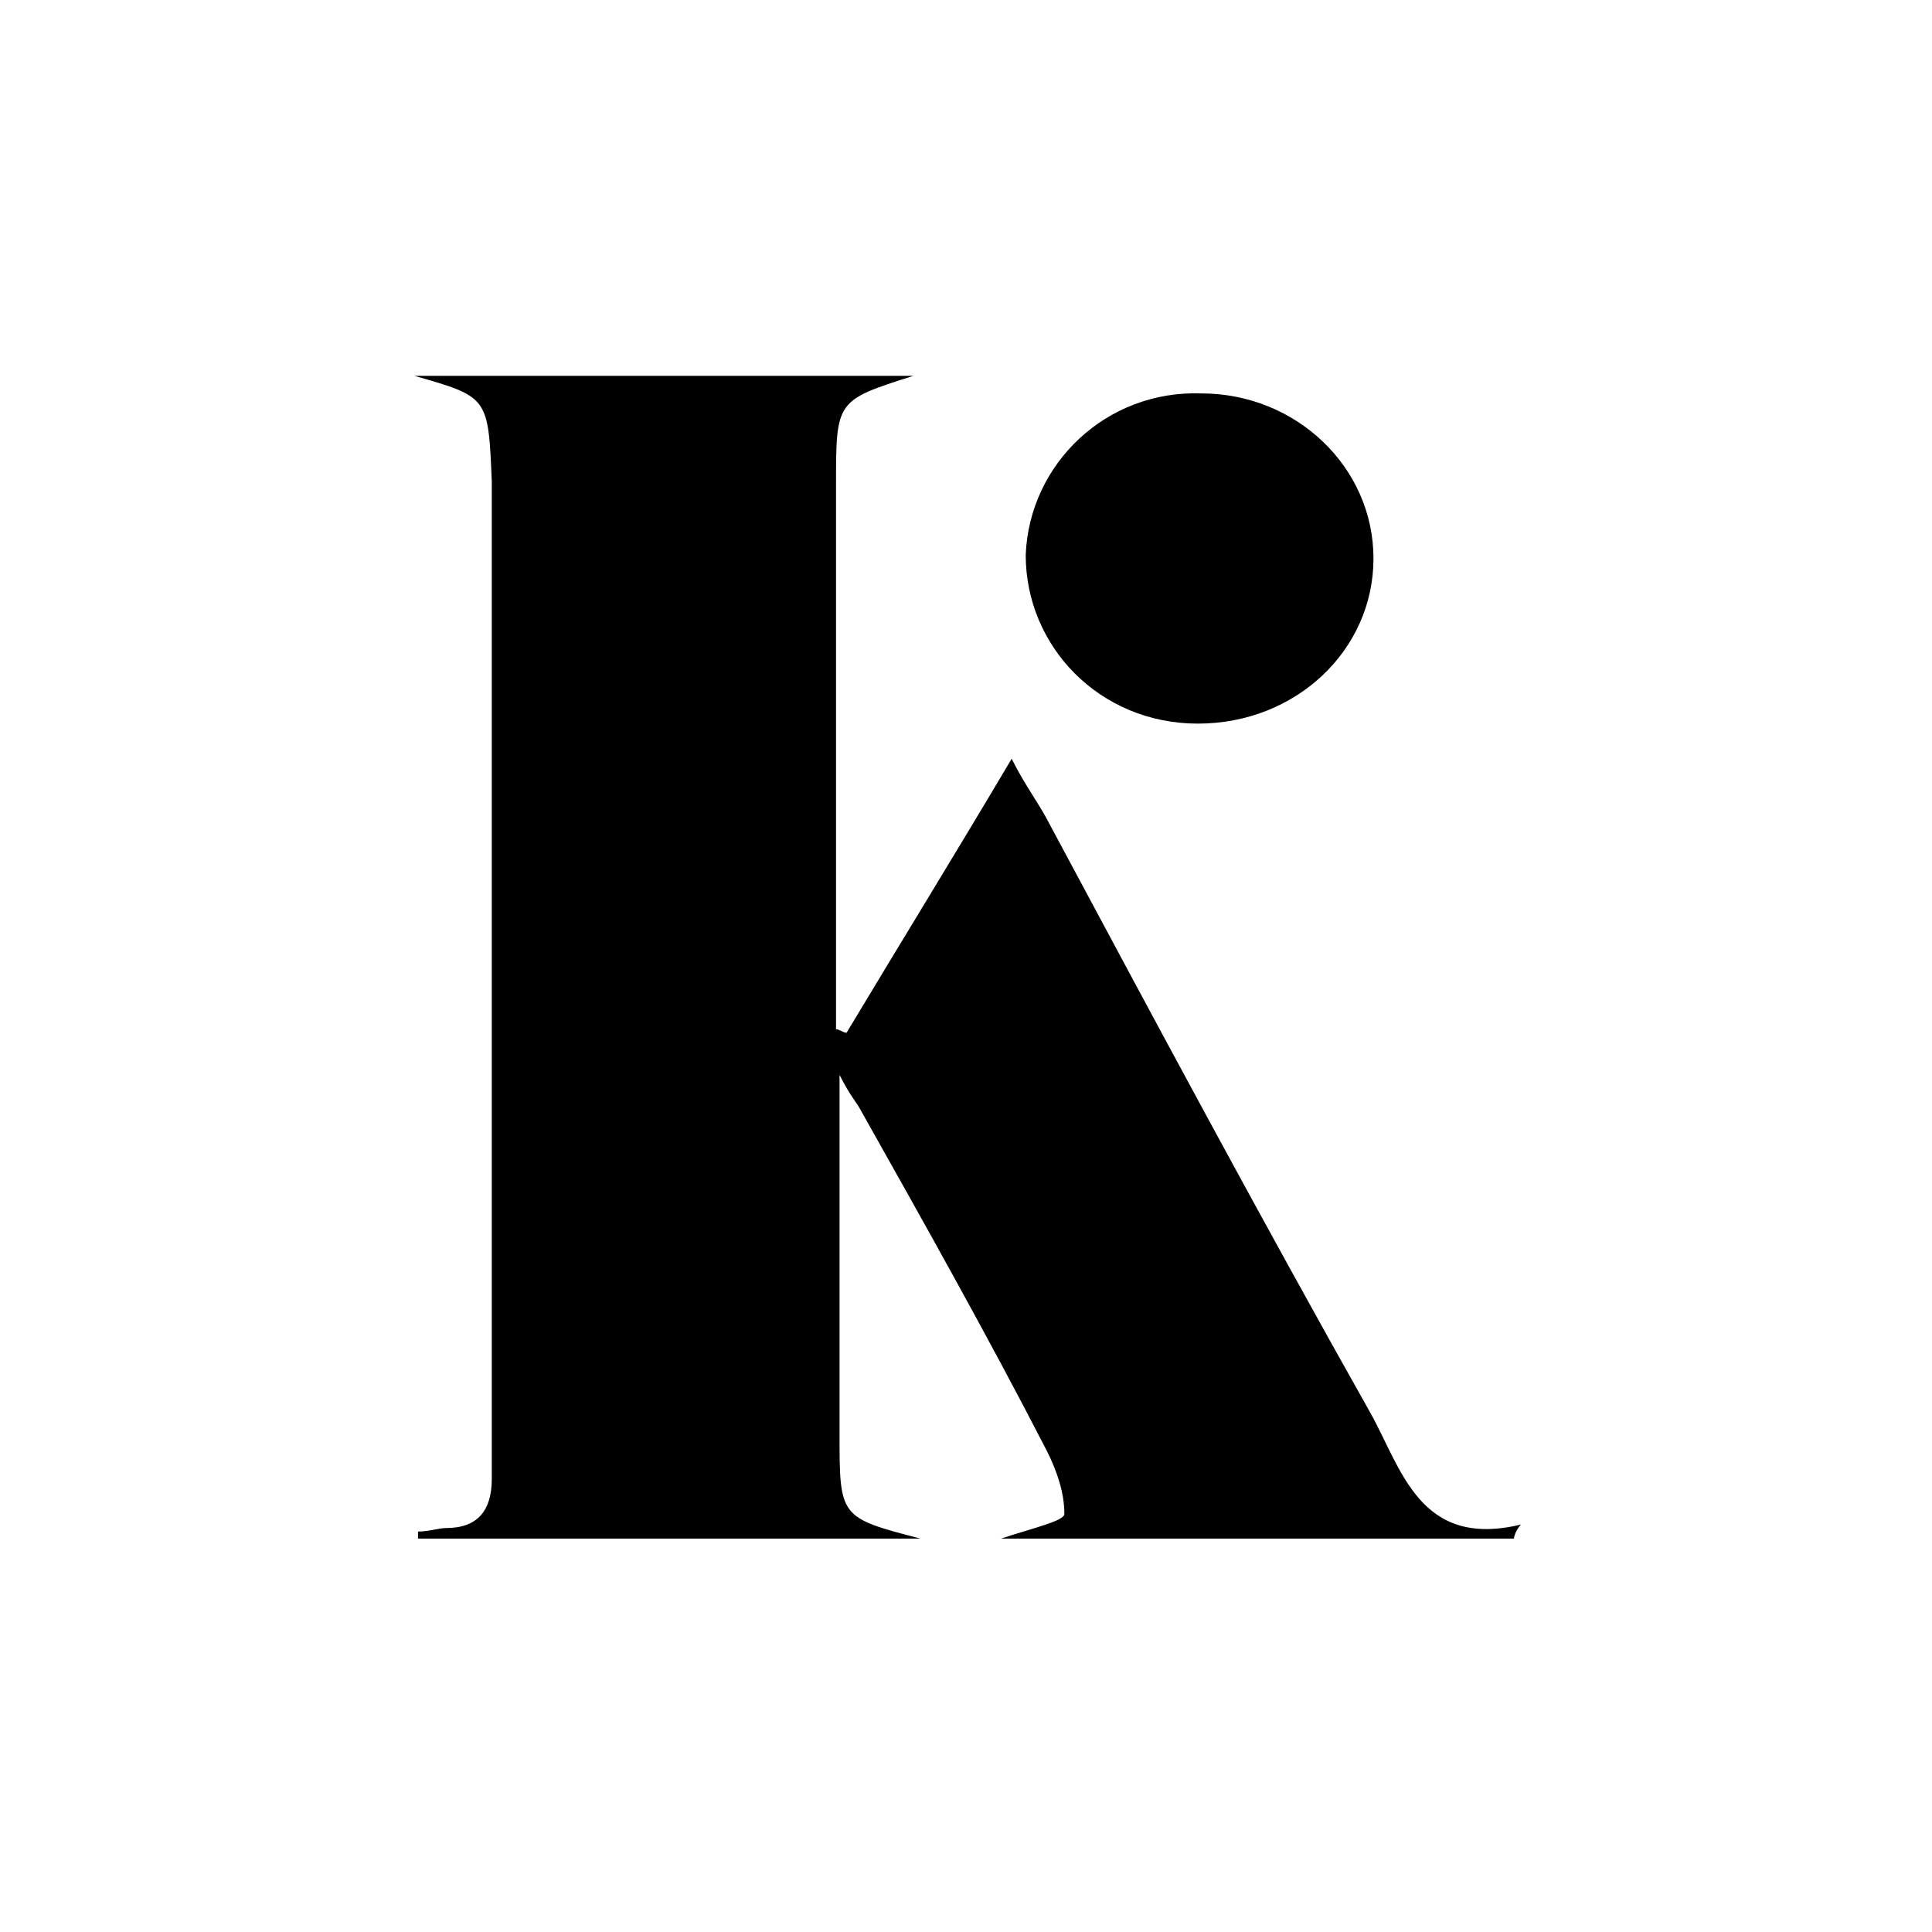 <?xml version="1.0" encoding="utf-8"?>
<!-- Generator: Adobe Illustrator 26.0.3, SVG Export Plug-In . SVG Version: 6.00 Build 0)  -->
<svg version="1.1" id="Ebene_1" xmlns="http://www.w3.org/2000/svg" xmlns:xlink="http://www.w3.org/1999/xlink" x="0px" y="0px"
	 viewBox="0 0 55 55" style="enable-background:new 0 0 55 55;" xml:space="preserve">
<g>
	<path d="M11.8,10.7c4.7,0,9.5,0,14.2,0c-2.2,0.7-2.2,0.7-2.2,3.1c0,4.9,0,9.8,0,14.7c0,0.3,0,0.5,0,0.8c0.1,0,0.2,0.1,0.3,0.1
		c1.5-2.5,3.1-5.1,4.7-7.8c0.4,0.8,0.8,1.3,1.1,1.9c3,5.6,6,11.2,9.1,16.7c0.9,1.6,1.4,3.9,4.3,3.2c-0.1,0.1-0.2,0.3-0.2,0.4
		c-4.7,0-9.5,0-14.6,0c0.9-0.3,1.8-0.5,1.8-0.7c0-0.6-0.2-1.2-0.5-1.8c-1.7-3.3-3.5-6.5-5.3-9.7c-0.1-0.2-0.3-0.4-0.6-1
		c0,3.1,0,5.8,0,8.4c0,0.6,0,1.2,0,1.8c0,2.4,0,2.4,2.3,3c-4.8,0-9.5,0-14.3,0c0-0.1,0-0.1,0-0.2c0.3,0,0.6-0.1,0.8-0.1
		c0.9,0,1.3-0.5,1.3-1.4c0-0.4,0-0.8,0-1.2c0-9.1,0-18.1,0-27.2C13.9,11.3,13.9,11.3,11.8,10.7z"/>
	<path d="M34.1,20.6c-2.8,0-4.9-2.2-4.9-4.8c0.1-2.6,2.3-4.7,5-4.6c2.7,0,4.9,2.1,4.9,4.7C39.1,18.5,36.9,20.6,34.1,20.6z"/>
</g>
</svg>
